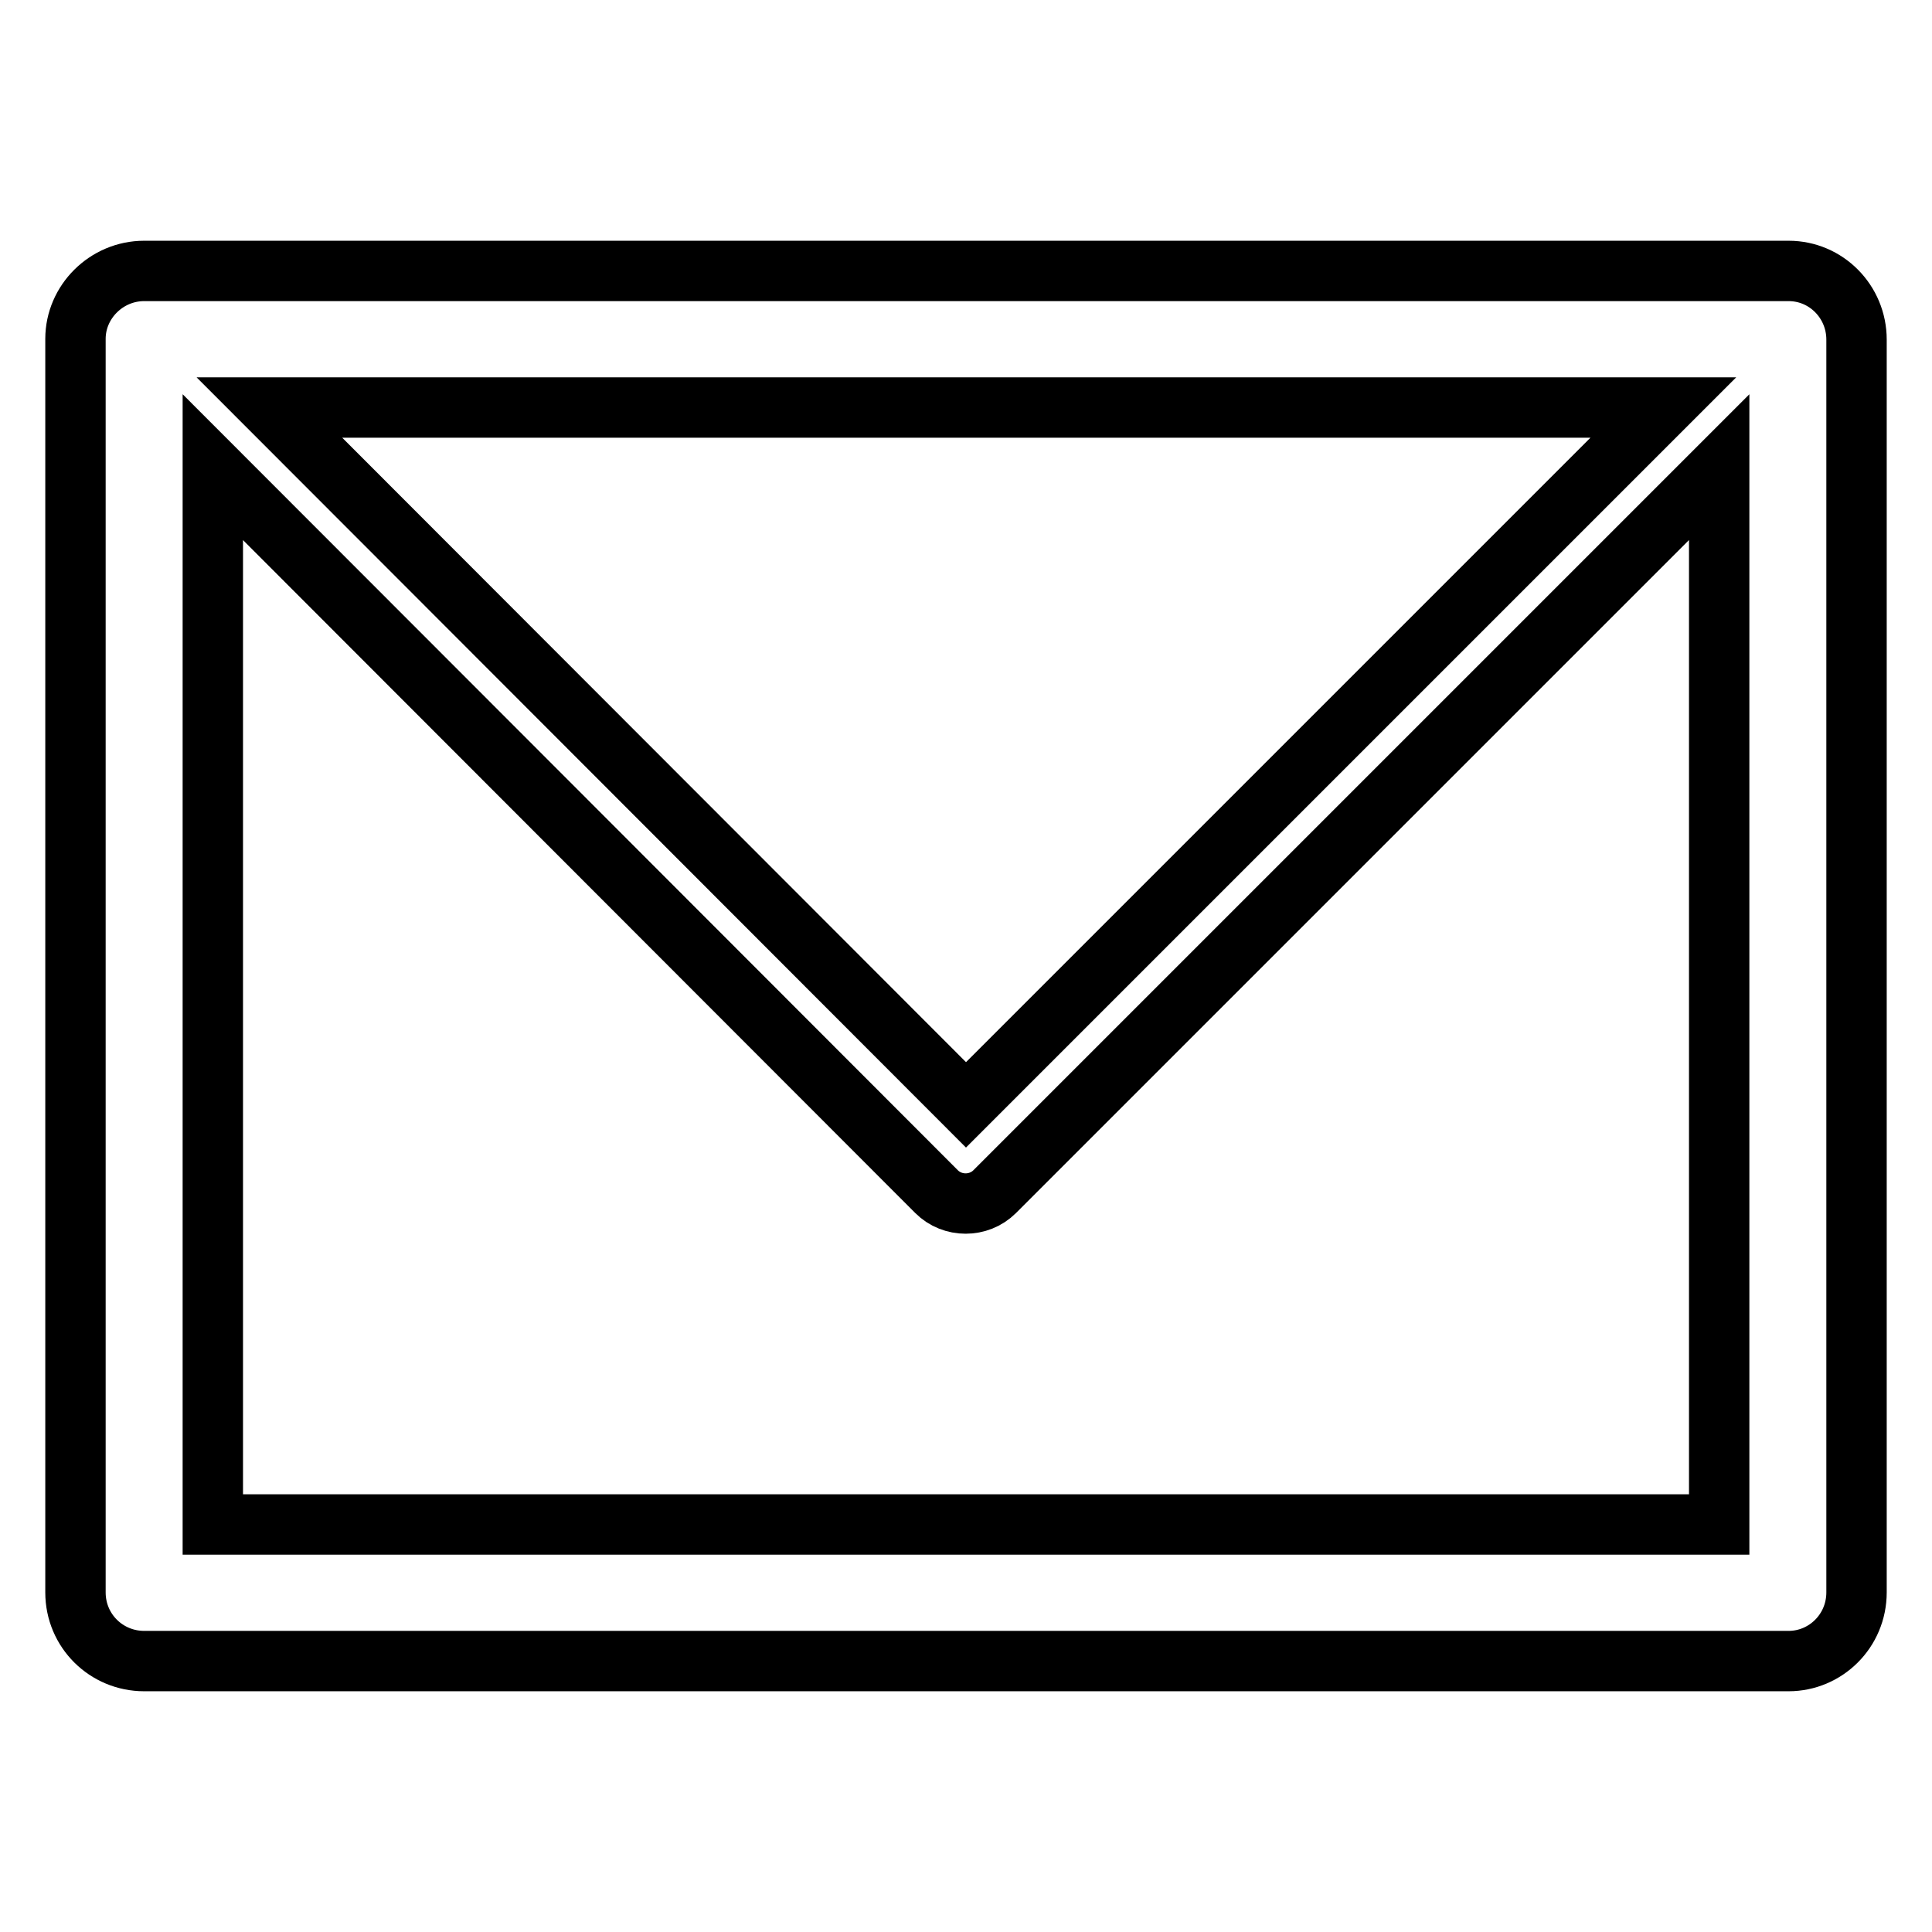 <?xml version="1.0" encoding="utf-8"?>
<!-- Svg Vector Icons : http://www.onlinewebfonts.com/icon -->
<!DOCTYPE svg PUBLIC "-//W3C//DTD SVG 1.1//EN" "http://www.w3.org/Graphics/SVG/1.1/DTD/svg11.dtd">
<svg version="1.1" xmlns="http://www.w3.org/2000/svg" xmlns:xlink="http://www.w3.org/1999/xlink" x="0px" y="0px" viewBox="0 0 256 256" enable-background="new 0 0 256 256" xml:space="preserve">
<g> <path stroke-width="8" fill-opacity="0" stroke="#000000"  d="M19.1,35.9h0.2H237c5,0,9,4.1,9,9.1v0.2V211c0,5.1-4.1,9.1-9,9.1h-0.2H19.1c-5,0-9.1-4-9.1-9.1v-0.2V44.9 C10,40,14.1,35.9,19.1,35.9L19.1,35.9z M227.8,61.9L227.8,61.9l-96,96c-2.1,2.1-5.6,2.1-7.7,0l-95.9-96V202h199.6L227.8,61.9 L227.8,61.9z M220.4,54L220.4,54H35.7l92.3,92.4L220.4,54L220.4,54z"/></g>
</svg>